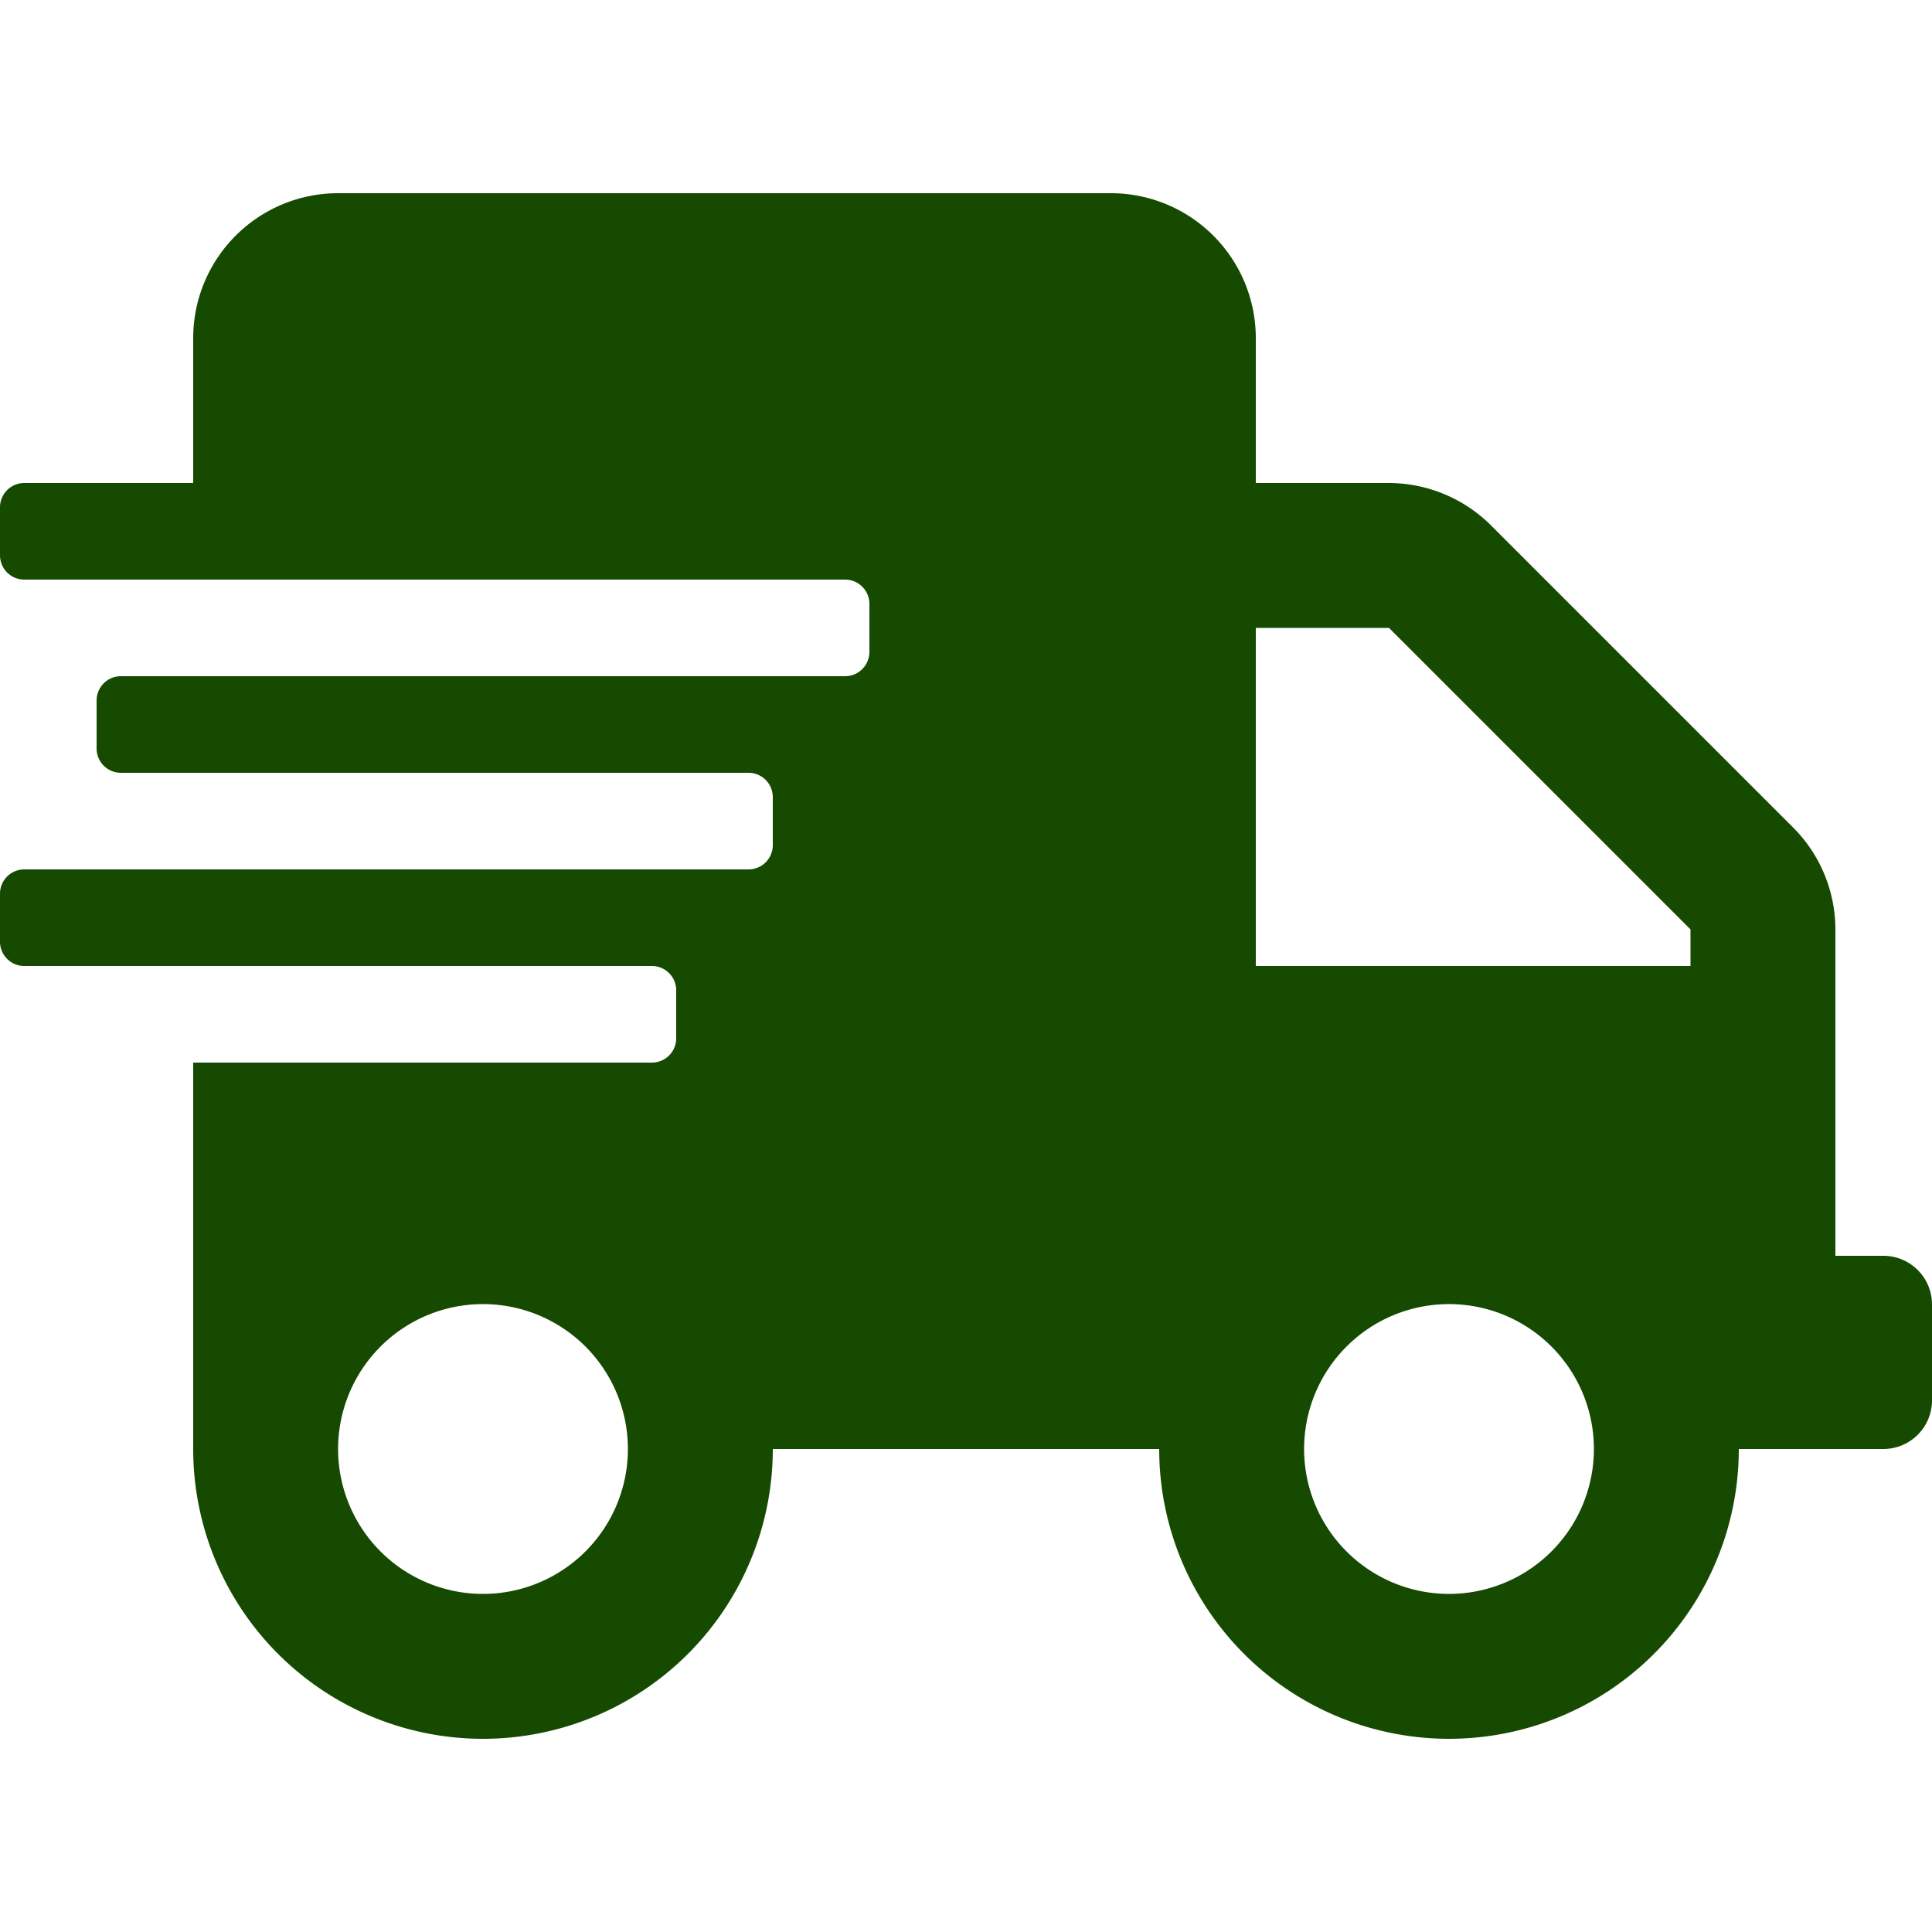 <?xml version="1.0" encoding="UTF-8"?> <svg xmlns="http://www.w3.org/2000/svg" id="Livello_1" data-name="Livello 1" viewBox="0 0 512 512" width="512" height="512"><path d="M499.2,332.8H486.4V246.3a38.3,38.3,0,0,0-11.3-27.1l-79.9-79.9A38.48,38.48,0,0,0,368.1,128H332.8V89.6a38.41,38.41,0,0,0-38.4-38.4H89.6A38.41,38.41,0,0,0,51.2,89.6V128H6.4A6.44,6.44,0,0,0,0,134.4v12.8a6.44,6.44,0,0,0,6.4,6.4H224a6.44,6.44,0,0,1,6.4,6.4v12.8a6.44,6.44,0,0,1-6.4,6.4H32a6.44,6.44,0,0,0-6.4,6.4v12.8a6.44,6.44,0,0,0,6.4,6.4H198.4a6.44,6.44,0,0,1,6.4,6.4V224a6.44,6.44,0,0,1-6.4,6.4H6.4A6.44,6.44,0,0,0,0,236.8v12.8A6.44,6.44,0,0,0,6.4,256H172.8a6.44,6.44,0,0,1,6.4,6.4v12.8a6.44,6.44,0,0,1-6.4,6.4H51.2V384a76.8,76.8,0,1,0,153.6,0H307.2a76.8,76.8,0,0,0,153.6,0h38.4A12.89,12.89,0,0,0,512,371.2V345.6A12.89,12.89,0,0,0,499.2,332.8ZM128,422.4A38.4,38.4,0,1,1,166.4,384,38.41,38.41,0,0,1,128,422.4Zm256,0A38.4,38.4,0,1,1,422.4,384,38.41,38.41,0,0,1,384,422.4ZM448,256H332.8V166.4h35.3L448,246.3V256Z" style="fill:#164A01"></path></svg> 